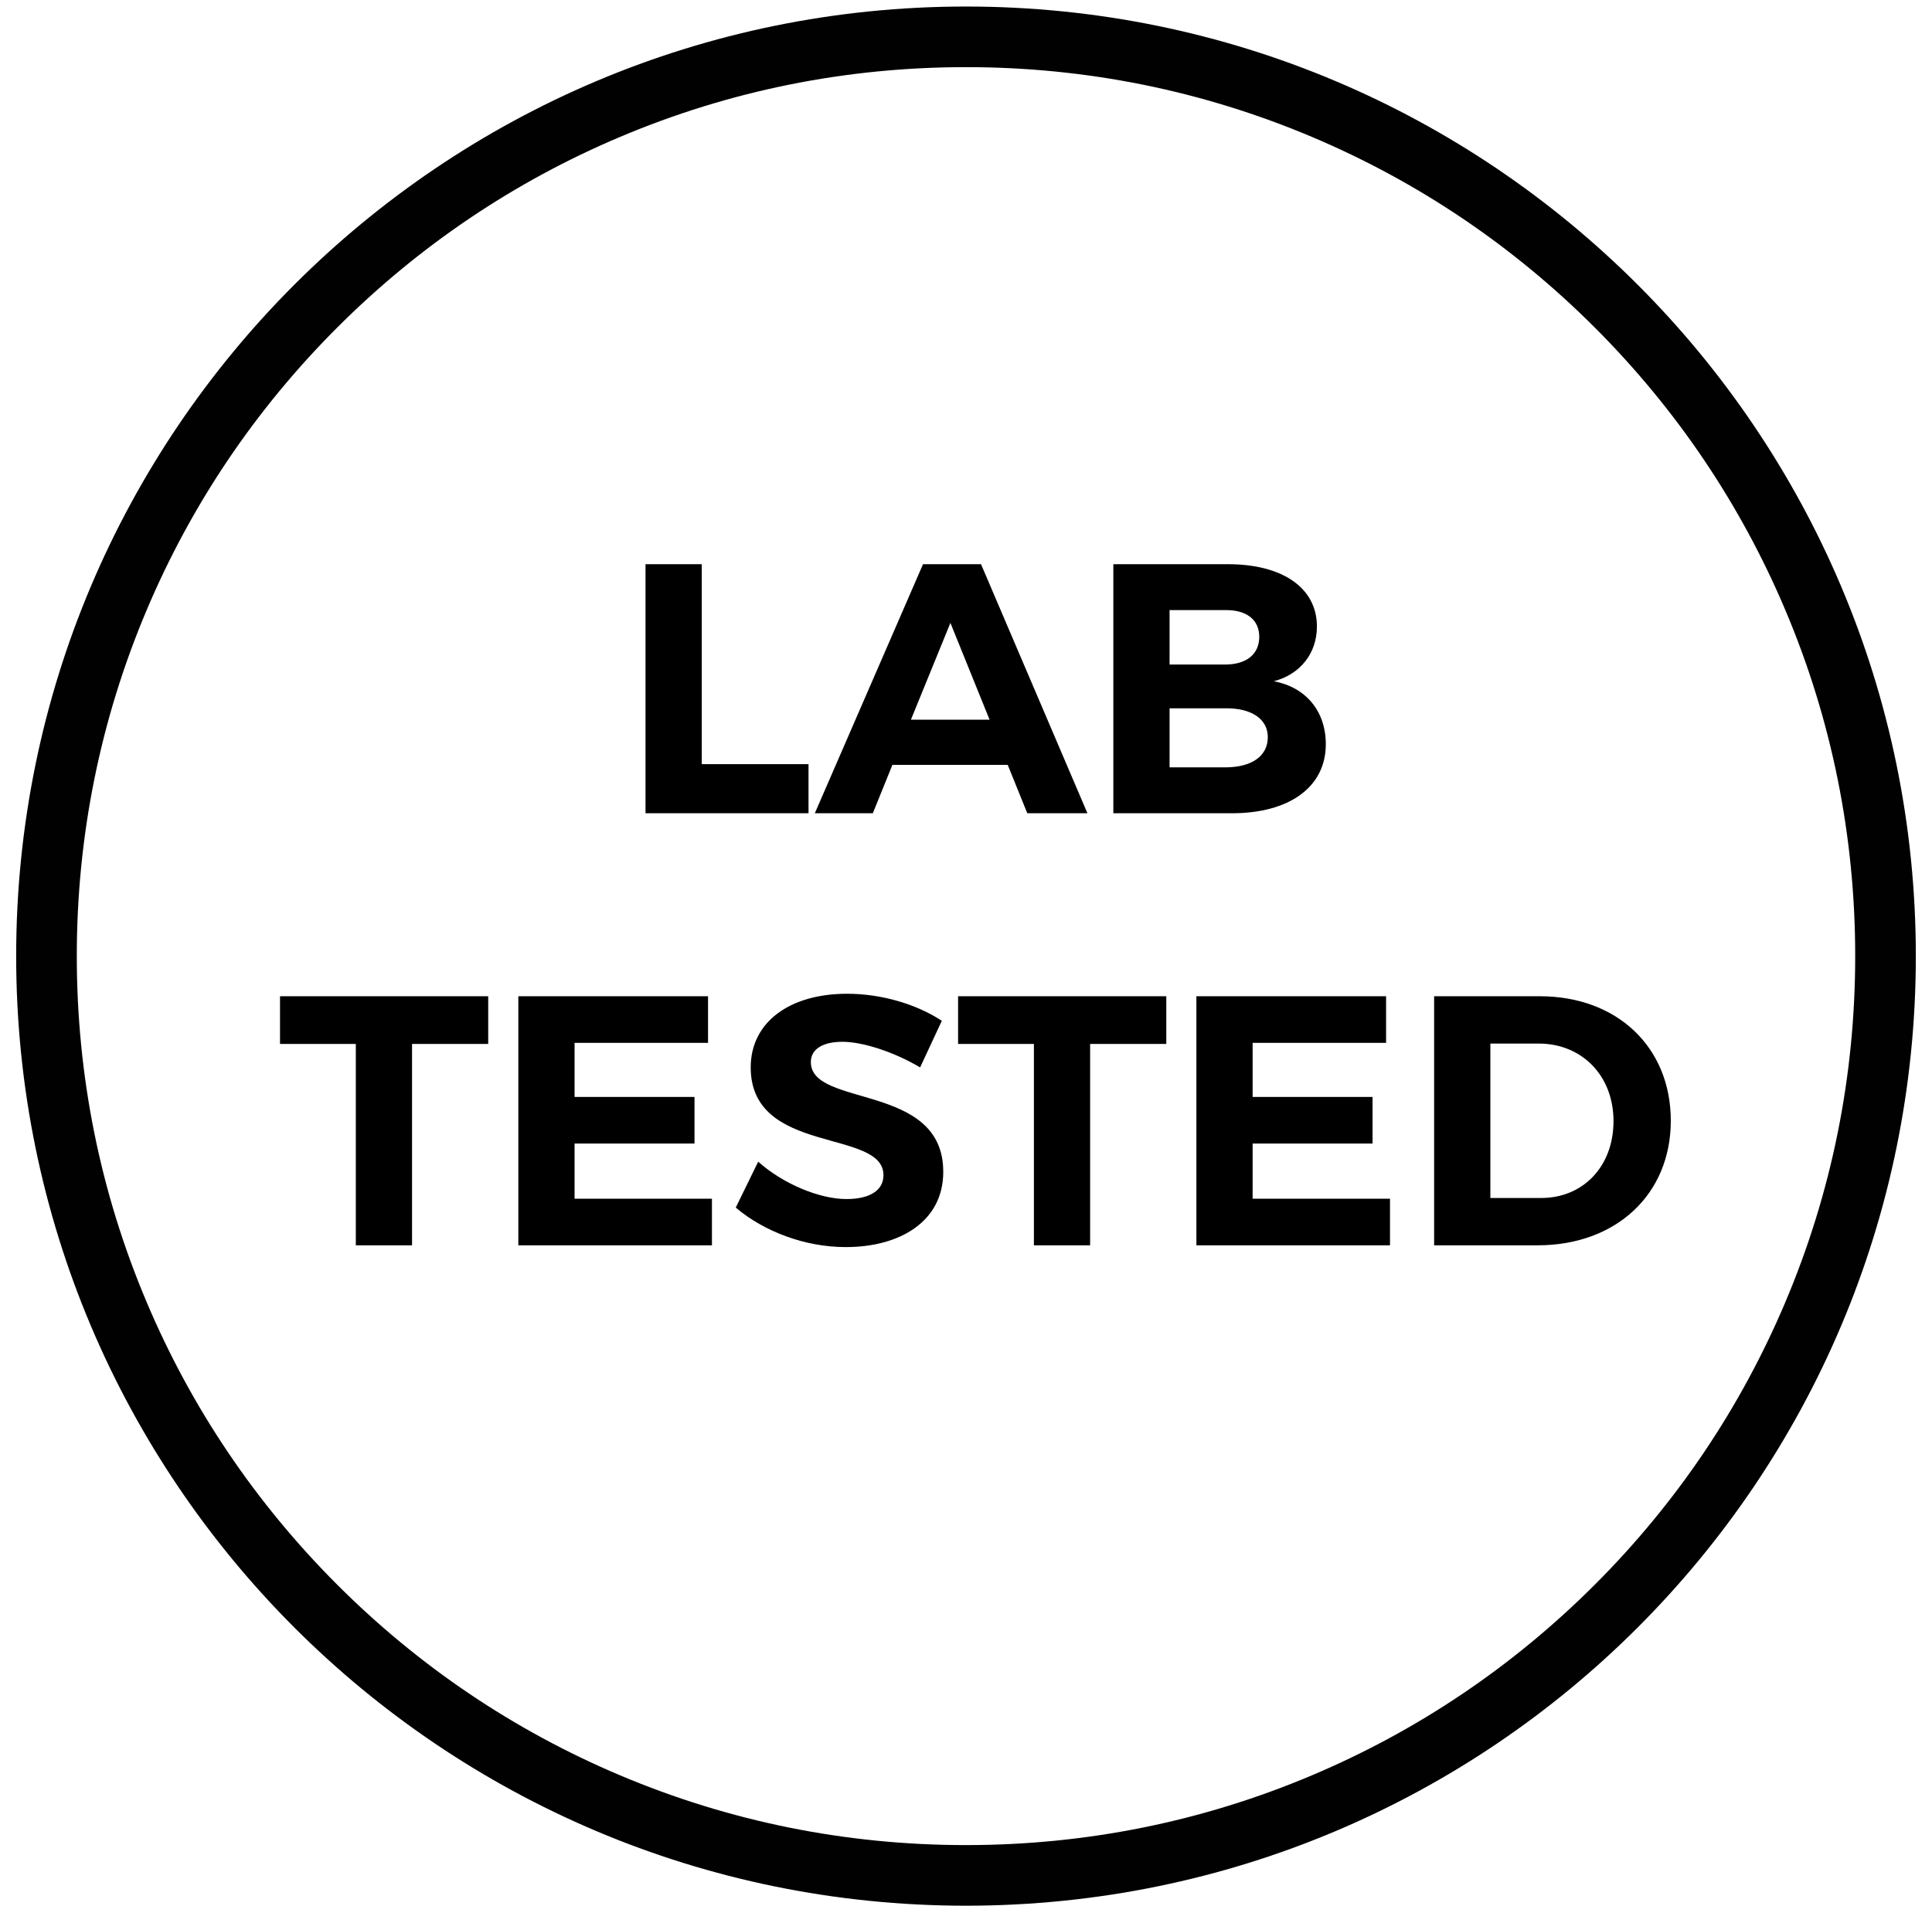 <svg width="76" height="75" viewBox="0 0 76 75" fill="none" xmlns="http://www.w3.org/2000/svg">
<path d="M38 2.642C42.724 2.642 47.304 3.567 51.615 5.39C55.78 7.151 59.521 9.674 62.734 12.887C65.948 16.101 68.47 19.841 70.231 24.006C72.055 28.317 72.979 32.897 72.979 37.621C72.979 42.345 72.054 46.925 70.231 51.236C68.47 55.401 65.948 59.142 62.734 62.355C59.52 65.567 55.78 68.091 51.615 69.852C47.304 71.676 42.724 72.6 38 72.6C33.276 72.6 28.696 71.675 24.385 69.852C20.22 68.091 16.479 65.569 13.266 62.355C10.054 59.141 7.53 55.401 5.769 51.236C3.945 46.925 3.021 42.345 3.021 37.621C3.021 32.897 3.946 28.317 5.769 24.006C7.53 19.841 10.053 16.1 13.266 12.887C16.48 9.674 20.22 7.151 24.385 5.39C28.696 3.566 33.276 2.642 38 2.642ZM38 0.257C17.364 0.257 0.636 16.986 0.636 37.621C0.636 58.256 17.365 74.985 38 74.985C58.635 74.985 75.364 58.256 75.364 37.621C75.364 16.986 58.635 0.257 38 0.257Z" fill="#010101"/>
<path d="M25.393 22.2H27.605V30.068H31.805V32H25.393V22.2ZM40.411 32L39.641 30.096H35.105L34.335 32H32.053L36.309 22.2H38.591L42.777 32H40.411ZM35.833 28.318H38.927L37.387 24.51L35.833 28.318ZM48.304 22.2C50.46 22.2 51.804 23.138 51.804 24.65C51.804 25.7 51.16 26.526 50.11 26.806C51.384 27.044 52.154 27.996 52.154 29.284C52.154 30.964 50.726 32 48.458 32H43.796V22.2H48.304ZM48.192 26.148C49.032 26.148 49.536 25.742 49.536 25.056C49.536 24.384 49.032 23.992 48.192 24.006H46.008V26.148H48.192ZM48.192 30.194C49.228 30.194 49.872 29.76 49.872 29.004C49.872 28.29 49.228 27.856 48.192 27.87H46.008V30.194H48.192ZM11.015 39.2H19.205V41.076H16.209V49H13.997V41.076H11.015V39.2ZM20.39 39.2H27.852V41.034H22.602V43.162H27.32V44.996H22.602V47.166H28.006V49H20.39V39.2ZM36.195 42C35.159 41.384 33.927 40.992 33.143 40.992C32.401 40.992 31.897 41.258 31.897 41.79C31.897 43.596 37.119 42.588 37.105 46.116C37.105 48.034 35.439 49.07 33.269 49.07C31.659 49.07 30.049 48.454 28.943 47.516L29.825 45.71C30.833 46.606 32.261 47.18 33.297 47.18C34.207 47.18 34.753 46.844 34.753 46.242C34.753 44.394 29.531 45.472 29.531 42C29.531 40.222 31.057 39.102 33.325 39.102C34.697 39.102 36.069 39.522 37.049 40.166L36.195 42ZM37.689 39.2H45.879V41.076H42.883V49H40.671V41.076H37.689V39.2ZM47.063 39.2H54.525V41.034H49.275V43.162H53.993V44.996H49.275V47.166H54.679V49H47.063V39.2ZM60.573 39.2C63.611 39.2 65.725 41.202 65.725 44.1C65.725 46.984 63.583 49 60.489 49H56.415V39.2H60.573ZM60.629 47.138C62.267 47.138 63.471 45.906 63.471 44.114C63.471 42.308 62.211 41.062 60.531 41.062H58.627V47.138H60.629Z" fill="black"/>
</svg>

